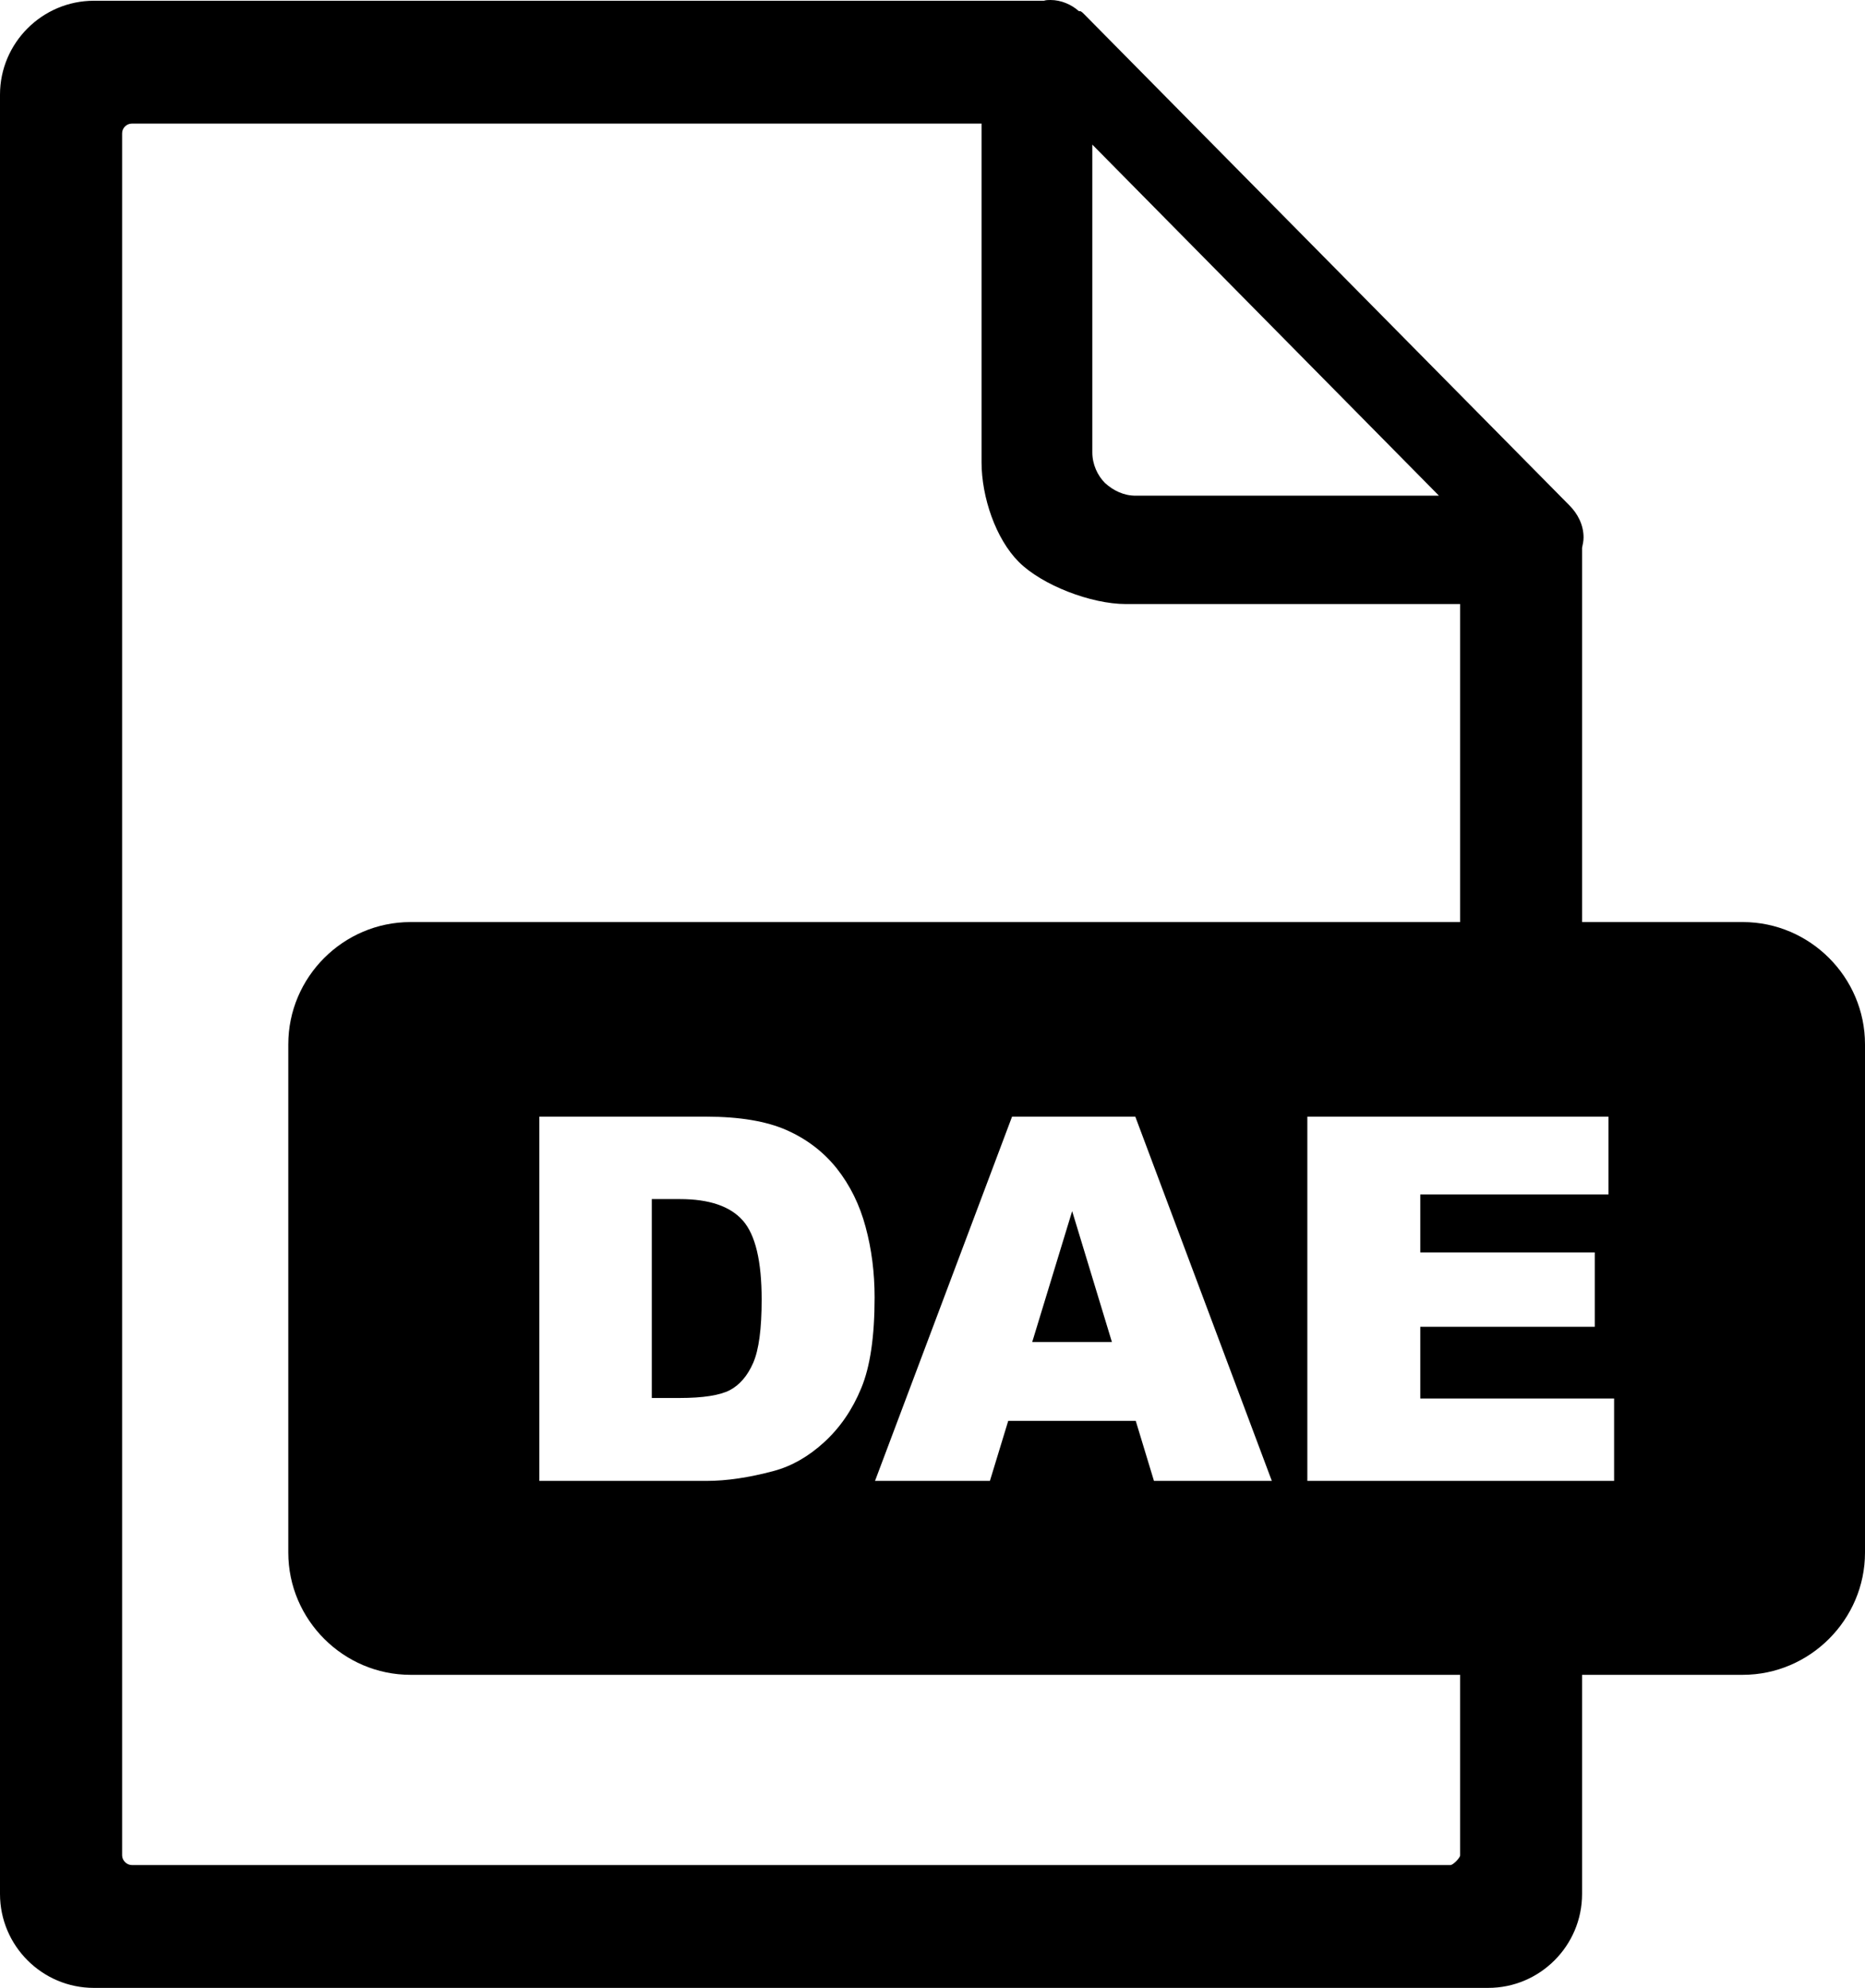 <svg xmlns="http://www.w3.org/2000/svg" shape-rendering="geometricPrecision" text-rendering="geometricPrecision" image-rendering="optimizeQuality" fill-rule="evenodd" clip-rule="evenodd" viewBox="0 0 480 511.654"><path d="M105.662 237.325h270.139v-81.851h-86.024c-9.016 0-21.614-4.888-27.56-10.836-5.948-5.947-9.594-16.682-9.594-25.7V31.812H33.922c-1.335 0-2.494 1.122-2.494 2.494v443.235c0 1.285 1.159 2.494 2.494 2.494h339.385c.7 0 2.494-1.887 2.494-2.494v-46.466H105.662c-17.256 0-31.464-14.159-31.464-31.465V268.79c0-17.306 14.158-31.465 31.464-31.465zm33.154 50.09h43.053c8.467 0 15.34 1.156 20.556 3.448 5.216 2.312 9.535 5.607 12.962 9.906 3.404 4.321 5.87 9.319 7.397 15.035 1.55 5.717 2.314 11.762 2.314 18.155 0 10.016-1.135 17.785-3.427 23.307-2.268 5.52-5.433 10.147-9.492 13.878-4.059 3.731-8.401 6.219-13.049 7.463-6.351 1.702-12.11 2.553-17.261 2.553h-43.053v-93.745zm28.935 21.21v51.194h7.114c6.065 0 10.387-.677 12.962-2.008 2.553-1.352 4.561-3.689 6.022-7.026 1.462-3.361 2.182-8.772 2.182-16.279 0-9.929-1.615-16.716-4.866-20.382-3.251-3.666-8.641-5.499-16.169-5.499h-7.245zm124.558 57.084h-32.82l-4.714 15.451h-29.568l35.264-93.745h31.728l35.133 93.745h-30.333l-4.69-15.451zm-6.133-20.292l-10.233-33.693-10.278 33.693h20.511zm50.299-58.002h77.509v20.032h-48.443v14.925h44.908v19.116h-44.908v18.462h49.883v21.21h-78.949v-93.745zm70.706-50.09h41.354c17.307 0 31.465 14.205 31.465 31.465v130.82c0 17.26-14.204 31.465-31.465 31.465h-41.354v56.407c0 13.325-10.85 24.172-24.174 24.172H24.173C10.848 511.654 0 500.806 0 487.482V24.365C0 11.056 10.873.192 24.173.192h244.492C269.241 0 269.816 0 270.392 0c2.685 0 5.371 1.152 7.289 2.878h.384c.383.192.576.383.959.768l124.894 126.43c2.111 2.109 3.646 4.988 3.646 8.249 0 .959-.192 1.726-.383 2.686v96.314zM281.135 116.454V37.22l89.211 90.362h-78.083c-3.07 0-5.756-1.343-7.867-3.263-1.918-1.918-3.261-4.795-3.261-7.865z"/></svg>
